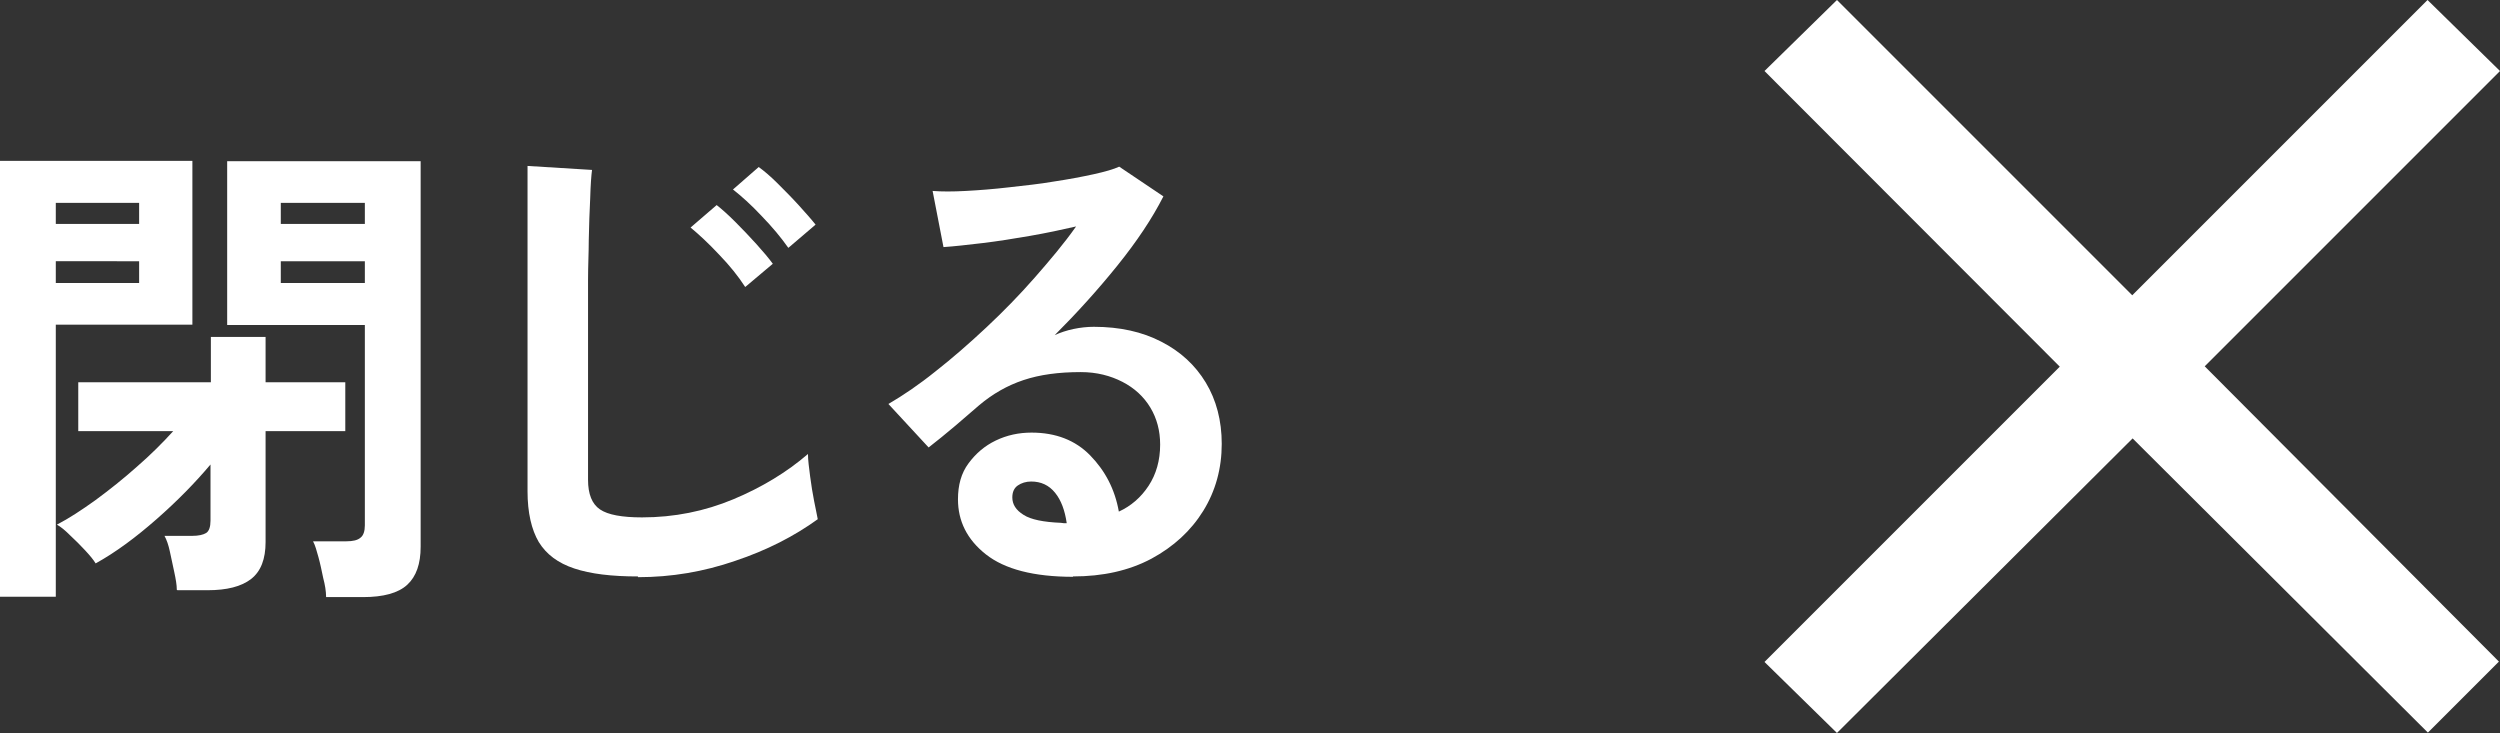 <?xml version="1.0" encoding="UTF-8"?>
<svg id="_レイヤー_2" data-name="レイヤー 2" xmlns="http://www.w3.org/2000/svg" viewBox="0 0 69 20.23">
  <rect x="0" y="0" width="69" height="20.23" fill="#333333" stroke="none"/>
  <defs>
    <style>
      .cls-1 {
        fill: #fff;
      }
    </style>
  </defs>
  <g id="_レイヤー_1-2" data-name="レイヤー 1">
    <g>
      <g>
        <path class="cls-1" d="M0,16.48V4.44h5.31v4.52H1.54v7.51H0ZM1.54,6.18h2.3v-.58H1.54v.58ZM1.54,7.81h2.3v-.6H1.54v.6ZM4.88,16.28c0-.14-.03-.3-.07-.49s-.08-.38-.12-.56c-.04-.19-.09-.33-.15-.44h.76c.18,0,.31-.03.39-.08.08-.05.12-.17.12-.34v-1.55c-.43.51-.92,1.01-1.49,1.51-.57.5-1.12.91-1.68,1.22-.06-.1-.16-.22-.29-.36-.13-.14-.27-.28-.41-.41-.14-.14-.26-.24-.37-.3.33-.17.68-.4,1.07-.68.38-.28.77-.59,1.14-.92.38-.33.71-.66,1-.98h-2.62v-1.35h3.66v-1.25h1.51v1.25h2.2v1.35h-2.2v3.06c0,.47-.13.81-.4,1.02-.27.21-.67.31-1.2.31h-.83ZM9,16.47c0-.15-.03-.33-.08-.52-.04-.19-.08-.39-.13-.57s-.09-.33-.15-.44h.92c.18,0,.31-.03.39-.1.08-.06.12-.18.12-.34v-5.53h-3.8v-4.52h5.34v10.64c0,.47-.12.82-.37,1.05-.25.23-.66.34-1.22.34h-1.02ZM7.75,6.18h2.32v-.58h-2.32v.58ZM7.75,7.81h2.32v-.6h-2.32v.6Z"/>
        <path class="cls-1" d="M17.61,15.91c-.73,0-1.31-.07-1.76-.22-.45-.15-.77-.39-.98-.73-.2-.34-.31-.81-.31-1.4V4.58l1.78.11c-.02.15-.04.41-.05.77-.02.36-.03.75-.04,1.17,0,.34-.02.7-.02,1.1,0,.4,0,.84,0,1.32v4.19c0,.4.11.67.33.82.22.15.61.22,1.16.22.89,0,1.73-.17,2.52-.5.79-.33,1.48-.75,2.06-1.25,0,.17.03.38.06.62.03.24.07.47.11.68.04.21.08.38.1.5-.65.47-1.41.86-2.28,1.15-.87.3-1.76.45-2.68.45ZM20.56,7.91c-.18-.28-.42-.58-.71-.88-.29-.31-.56-.56-.79-.75l.72-.62c.14.11.31.26.51.46.2.2.4.41.59.62.19.21.34.39.45.54l-.76.64ZM21.75,6.83c-.19-.27-.43-.56-.73-.87-.29-.31-.56-.55-.79-.73l.71-.62c.14.1.32.25.52.45.2.2.4.4.59.61.19.21.35.39.46.53l-.75.64Z"/>
        <path class="cls-1" d="M29.62,15.92c-1.09,0-1.89-.21-2.41-.62s-.77-.92-.77-1.52c0-.39.09-.72.29-.99s.44-.48.75-.63c.31-.15.64-.22.99-.22.67,0,1.21.21,1.62.63.41.42.68.93.79,1.55.33-.15.61-.39.82-.71.21-.32.32-.7.32-1.14,0-.38-.09-.72-.27-1.02-.18-.3-.44-.54-.77-.71s-.71-.27-1.15-.27c-.61,0-1.13.07-1.58.22-.45.15-.85.38-1.22.69-.16.14-.38.33-.65.56-.27.23-.52.43-.75.61l-1.11-1.2c.41-.24.84-.53,1.3-.9.46-.36.93-.77,1.4-1.21.47-.44.92-.9,1.34-1.38s.81-.94,1.14-1.41c-.39.09-.81.18-1.27.26-.46.08-.9.15-1.32.2-.42.05-.78.09-1.07.11l-.3-1.55c.25.02.55.02.92,0,.37-.02.76-.05,1.19-.1s.84-.09,1.24-.16c.4-.06.77-.13,1.09-.2.32-.07.56-.14.71-.21l1.22.82c-.31.61-.73,1.24-1.27,1.91-.54.67-1.12,1.31-1.73,1.92.15-.07.33-.13.52-.17.19-.04.38-.06.56-.06.72,0,1.34.14,1.86.41.53.27.94.65,1.23,1.13.29.48.44,1.05.44,1.69,0,.68-.17,1.3-.51,1.85-.34.55-.82.99-1.43,1.32-.62.33-1.34.49-2.17.49ZM29.44,14.43c-.05-.34-.15-.62-.32-.83-.17-.21-.39-.31-.66-.31-.14,0-.27.04-.37.11-.1.07-.15.18-.15.33,0,.19.1.35.31.48.2.13.55.2,1.03.22.03,0,.05.01.08.01h.08Z"/>
      </g>
      <path class="cls-1" d="M50.7,20.23l-2-1.96,8.15-8.15L48.7,1.96l2-1.96,8.15,8.15L67,0l2,1.96-8.15,8.15,8.12,8.15-1.96,1.96-8.15-8.12-8.15,8.12Z"/>
    </g>
  </g>
</svg>